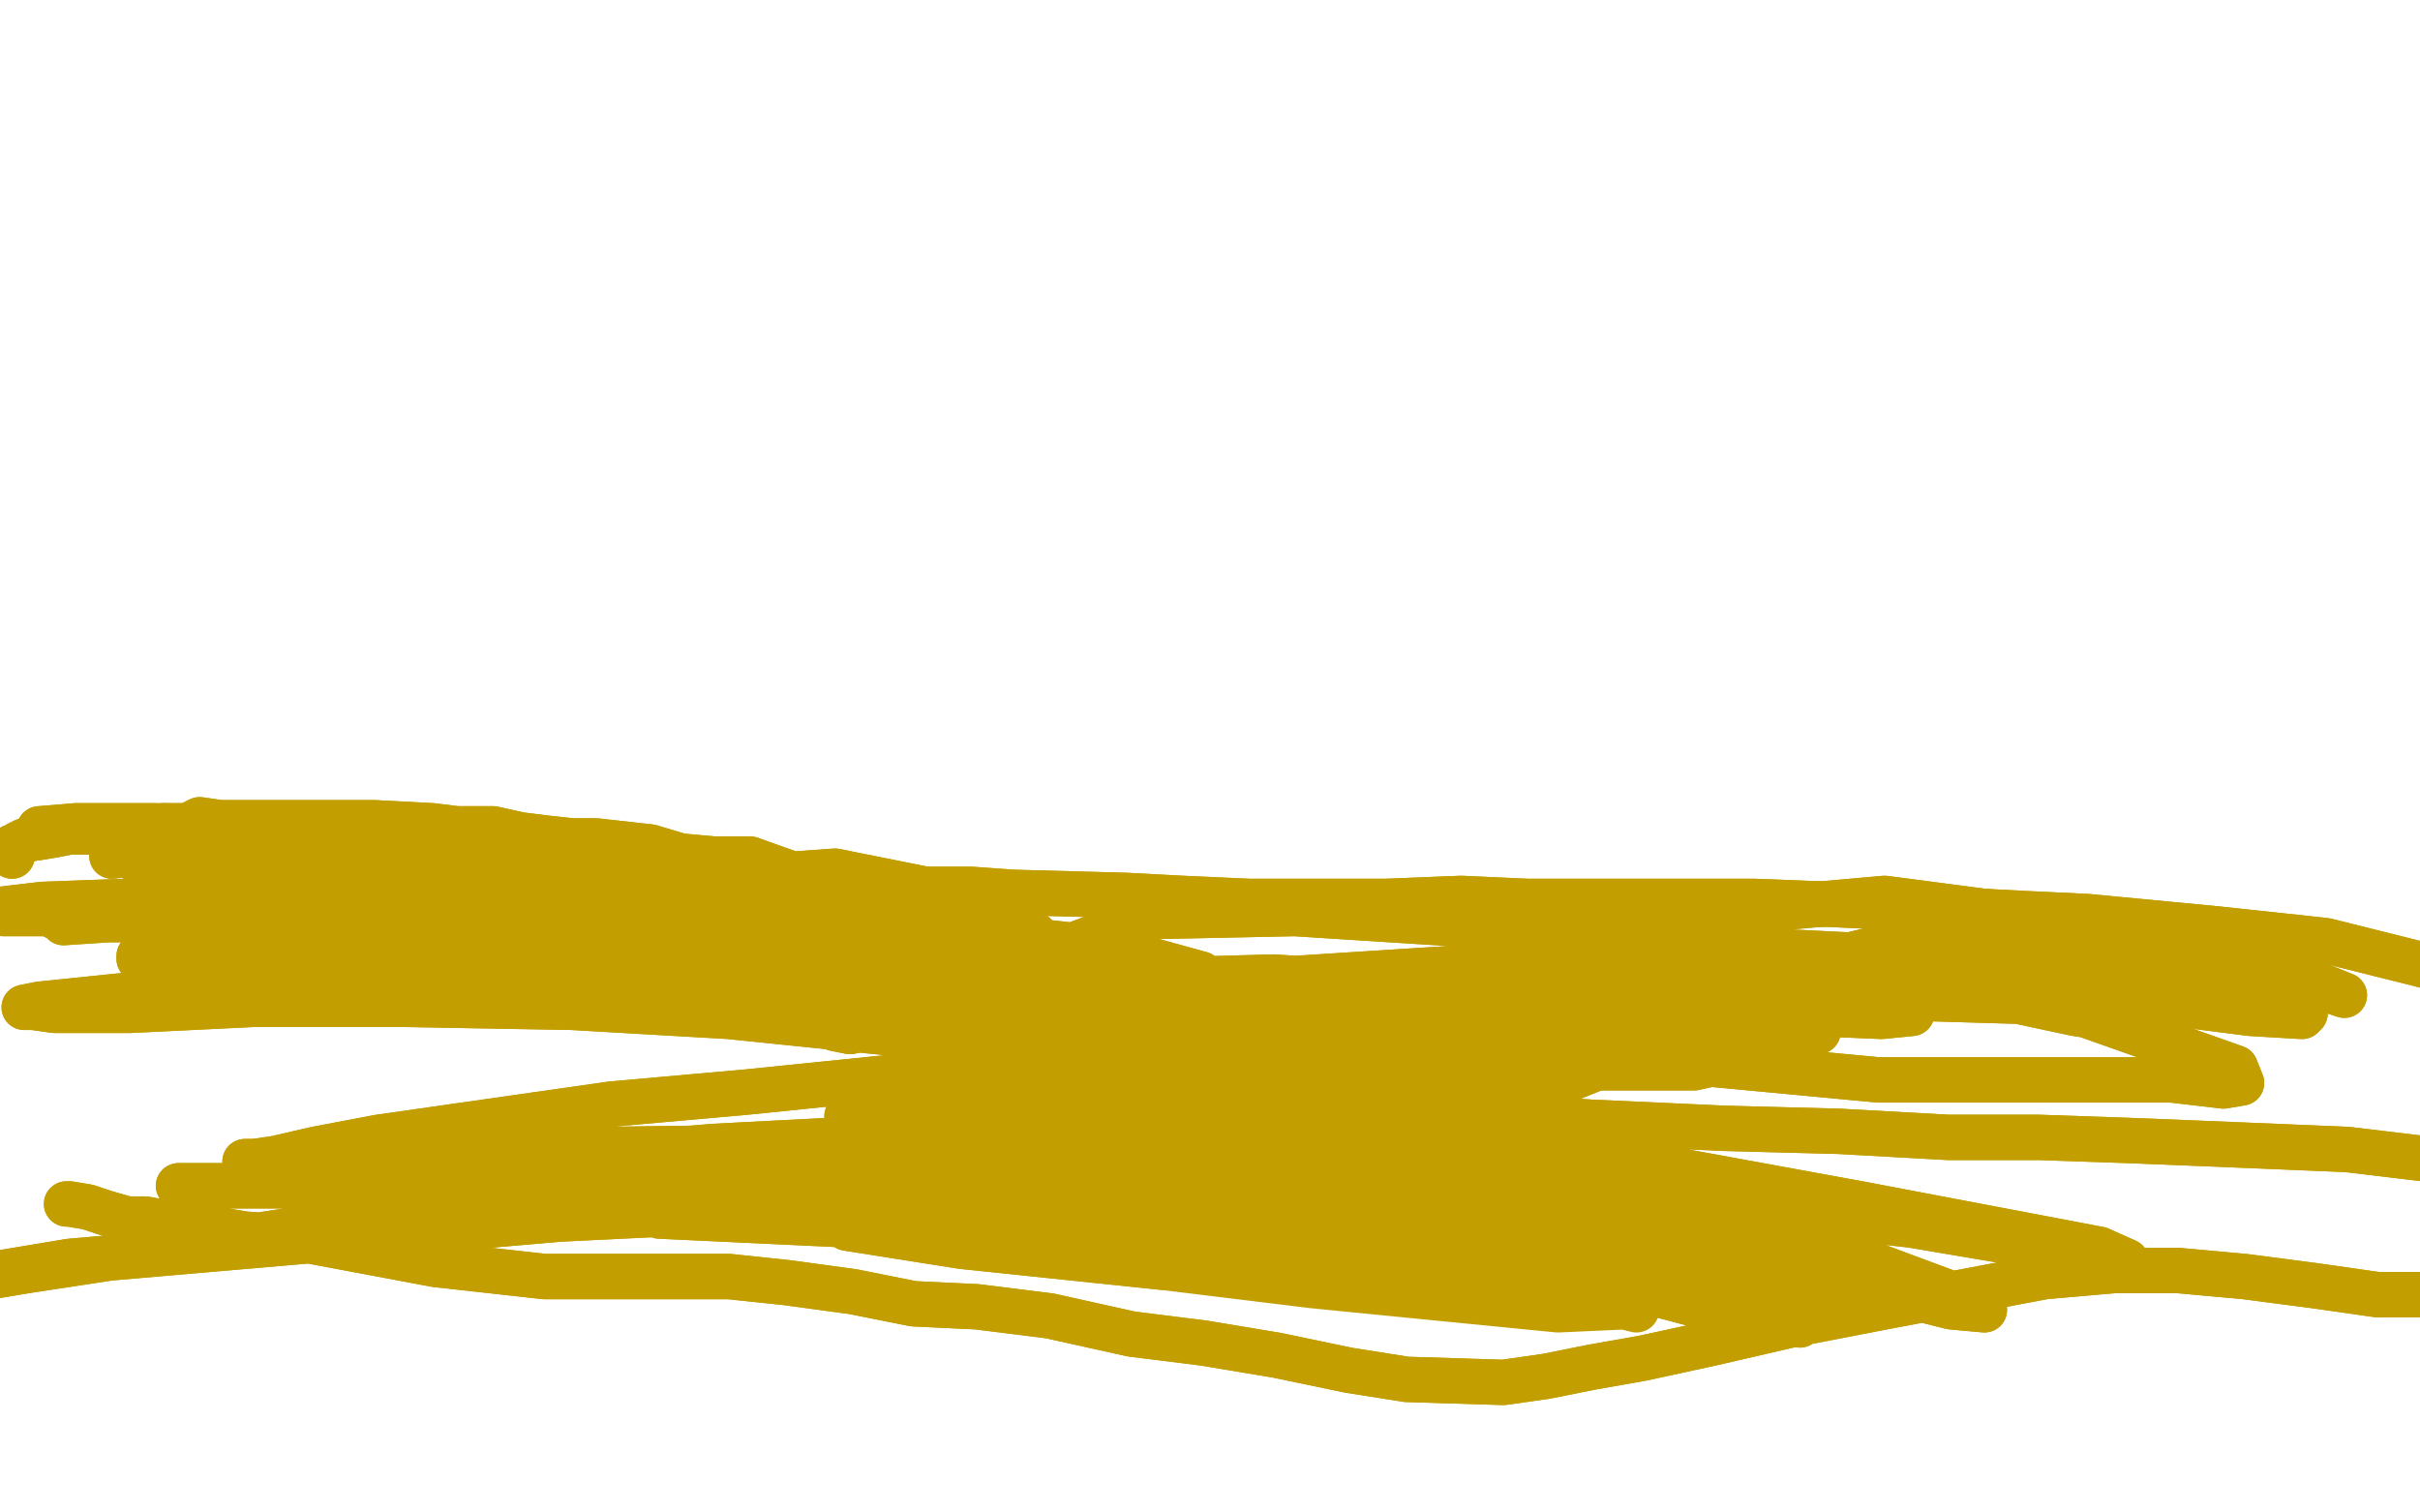 <?xml version="1.0" standalone="no"?>
<!DOCTYPE svg PUBLIC "-//W3C//DTD SVG 1.1//EN"
"http://www.w3.org/Graphics/SVG/1.1/DTD/svg11.dtd">

<svg width="800" height="500" version="1.1" xmlns="http://www.w3.org/2000/svg" xmlns:xlink="http://www.w3.org/1999/xlink" style="stroke-antialiasing: false"><desc>This SVG has been created on https://colorillo.com/</desc><rect x='0' y='0' width='800' height='500' style='fill: rgb(255,255,255); stroke-width:0' /><polyline points="4,283 4,282 4,282 4,280 4,280 5,280 6,279 8,278 11,277 12,277 18,276 23,275 27,275 30,275 33,275 39,274 43,275 49,274 54,273 58,273 62,273 66,271 73,272 78,272 84,272 97,272 104,272 109,272 117,272 124,272 143,273 151,274 163,274 172,276 180,277 189,278 197,278 206,279 215,280 225,283 236,284 248,284 262,289 276,288 306,294 321,294 335,295 372,296 391,297 413,298 436,298 458,298 483,297 505,298 530,298 580,298 606,299 627,300 650,301 669,302 690,303 732,307 760,310 769,311 805,320 809,319 818,316 822,314 824,313 825,312 826,312 826,311 826,310 826,309 826,308 825,308 824,308 822,307 820,307 818,307 816,307 813,307 812,307 811,307 810,307 809,307" style="fill: none; stroke: #c39e00; stroke-width: 15; stroke-linejoin: round; stroke-linecap: round; stroke-antialiasing: false; stroke-antialias: 0; opacity: 1.0"/>
<polyline points="4,283 4,282 4,282 4,280 5,280 6,279 8,278 11,277 12,277 18,276 23,275 27,275 30,275 33,275 39,274 43,275 49,274 54,273 58,273 62,273 66,271 73,272 78,272 84,272 97,272 104,272 109,272 117,272 124,272 143,273 151,274 163,274 172,276 180,277 189,278 197,278 206,279 215,280 225,283 236,284 248,284 262,289 276,288 306,294 321,294 335,295 372,296 391,297 413,298 436,298 458,298 483,297 505,298 530,298 580,298 606,299 627,300 650,301 669,302 690,303 732,307 760,310 769,311 805,320 809,319 818,316 822,314 824,313 825,312 826,312 826,311 826,310 826,309 826,308 825,308 824,308 822,307 820,307 818,307 816,307 813,307 812,307 811,307 810,307 809,307" style="fill: none; stroke: #c39e00; stroke-width: 15; stroke-linejoin: round; stroke-linecap: round; stroke-antialiasing: false; stroke-antialias: 0; opacity: 1.0"/>
<polyline points="21,305 36,304 36,304 51,304 51,304 68,302 68,302 84,303 84,303 104,304 104,304 121,305 121,305 140,307 140,307 162,308 185,312 207,316 224,321 233,324 238,325 234,325 228,322 201,314 140,305 97,303 62,302 13,302 1,302 -3,301 14,299 41,298 89,298 126,299 165,302 200,304 230,307 255,315 282,330 283,331 277,330 270,327 224,311 183,304 140,300 103,296 71,293 55,291 48,289 48,285 69,284 108,285 155,290 203,296 241,300 266,302 292,305 290,305 286,305 262,302 218,294 170,284 128,278 53,275 32,274 18,274 13,274 25,273 51,273 105,274 146,277 187,283 220,290 242,297 251,298 254,299 219,296 169,287 84,279 59,280 46,282 37,283 38,282 41,282 63,285 106,291 148,296 197,298 283,304 311,306 331,307 341,310 342,309 336,309 266,303 217,299 164,299 112,298 64,299 38,302 18,303 41,303 88,303 155,303 216,303 280,305 332,310 368,314 397,322 396,323 389,322 357,314 297,307 239,305 148,305 127,306 117,306 115,306 118,307 131,307 248,312 300,316 352,323 395,331 428,334 445,337 447,338 439,337 404,334 330,319 273,310 229,308 197,309 179,309 175,309 179,309 242,318 302,321 358,323 402,324 442,325 508,331 531,333 546,335 552,336 551,336 524,337 483,335 445,332 372,332 334,336 296,338 281,341 276,340 273,339 276,338 284,337 345,328 385,324 421,323 468,326 515,332 551,335 579,339 597,340 601,341 592,340 546,337 487,334 420,337 344,353 299,364 280,369 284,369 318,367 383,361 466,353 560,353 587,347 596,345 599,341 564,320 522,308 428,302 380,303 356,312 338,321 332,330 341,338 368,344 427,342 567,335 599,335 622,336 632,335 628,332 603,324 545,316 420,324 369,337 342,345 330,347 332,347 355,343 504,320 594,316 658,329 686,335 699,337 691,335 661,327 612,319 516,343 439,369 388,392 360,403 362,411 386,396 451,378 536,349 621,357 699,357 718,357 735,359 741,358 739,353 637,317 577,314 510,317 448,332 409,351 390,356 386,357 432,357 488,352 569,331 652,321 705,330 744,335 761,336 762,335 754,329 721,316 679,311 627,312 569,326 507,342 448,356 440,357 441,354 482,329 556,303 623,297 684,305 731,313 767,328 769,327 775,329 750,319 724,313 698,312 665,315 565,338 518,357 494,356 488,357 487,357 497,353 542,338 611,321 659,318 691,323 723,328 729,327 736,325 740,325 741,325 742,324 742,324 738,326 729,329 701,332 634,330 597,324 564,320 522,320 490,322 431,327 407,330 389,332 370,331 352,329 331,324 310,318 290,313 267,308 240,303 208,301 150,301 119,303 66,308 54,311 48,314 46,316 46,317 65,319 128,319 166,319 205,322 239,325 276,329 332,341 346,346 348,347 241,336 189,333 133,332 84,332 43,334 18,334 11,333 8,333 13,332 81,325 115,323 131,321 143,322" style="fill: none; stroke: #c39e00; stroke-width: 15; stroke-linejoin: round; stroke-linecap: round; stroke-antialiasing: false; stroke-antialias: 0; opacity: 1.0"/>
<polyline points="21,305 36,304 36,304 51,304 51,304 68,302 68,302 84,303 84,303 104,304 104,304 121,305 121,305 140,307 162,308 185,312 207,316 224,321 233,324 238,325 234,325 228,322 201,314 140,305 97,303 62,302 13,302 1,302 -3,301 14,299 41,298 89,298 126,299 165,302 200,304 230,307 255,315 282,330 283,331 277,330 270,327 224,311 183,304 140,300 103,296 71,293 55,291 48,289 48,285 69,284 108,285 155,290 203,296 241,300 266,302 292,305 290,305 286,305 262,302 218,294 170,284 128,278 53,275 32,274 18,274 13,274 25,273 51,273 105,274 146,277 187,283 220,290 242,297 251,298 254,299 219,296 169,287 84,279 59,280 46,282 37,283 38,282 41,282 63,285 106,291 148,296 197,298 283,304 311,306 331,307 341,310 342,309 336,309 266,303 217,299 164,299 112,298 64,299 38,302 18,303 41,303 88,303 155,303 216,303 280,305 332,310 368,314 397,322 396,323 389,322 357,314 297,307 239,305 148,305 127,306 117,306 115,306 118,307 131,307 248,312 300,316 352,323 395,331 428,334 445,337 447,338 439,337 404,334 330,319 273,310 229,308 197,309 179,309 175,309 179,309 242,318 302,321 358,323 402,324 442,325 508,331 531,333 546,335 552,336 551,336 524,337 483,335 445,332 372,332 334,336 296,338 281,341 276,340 273,339 276,338 284,337 345,328 385,324 421,323 468,326 515,332 551,335 579,339 597,340 601,341 592,340 546,337 487,334 420,337 344,353 299,364 280,369 284,369 318,367 383,361 466,353 560,353 587,347 596,345 599,341 564,320 522,308 428,302 380,303 356,312 338,321 332,330 341,338 368,344 427,342 567,335 599,335 622,336 632,335 628,332 603,324 545,316 420,324 369,337 342,345 330,347 332,347 355,343 504,320 594,316 658,329 686,335 699,337 691,335 661,327 612,319 516,343 439,369 388,392 360,403 362,411 386,396 451,378 536,349 621,357 699,357 718,357 735,359 741,358 739,353 637,317 577,314 510,317 448,332 409,351 390,356 386,357 432,357 488,352 569,331 652,321 705,330 744,335 761,336 762,335 754,329 721,316 679,311 627,312 569,326 507,342 448,356 440,357 441,354 482,329 556,303 623,297 684,305 731,313 767,328 769,327 775,329 750,319 724,313 698,312 665,315 565,338 518,357 494,356 488,357 487,357 497,353 542,338 611,321 659,318 691,323 723,328 729,327 736,325 740,325 741,325 742,324 742,324 738,326 729,329 701,332 634,330 597,324 564,320 522,320 490,322 431,327 407,330 389,332 370,331 352,329 331,324 310,318 290,313 267,308 240,303 208,301 150,301 119,303 66,308 54,311 48,314 46,316 46,317 65,319 128,319 166,319 205,322 239,325 276,329 332,341 346,346 348,347 241,336 189,333 133,332 84,332 43,334 18,334 11,333 8,333 13,332 81,325 115,323 131,321 143,322 147,322" style="fill: none; stroke: #c39e00; stroke-width: 15; stroke-linejoin: round; stroke-linecap: round; stroke-antialiasing: false; stroke-antialias: 0; opacity: 1.0"/>
<polyline points="22,398 23,398 23,398 29,399 29,399 35,401 35,401 42,403 42,403 48,403 48,403 59,405 59,405 69,406 69,406 81,408 96,409 128,415 144,418 162,420 180,422 196,422 212,422 241,422 260,424 282,427 302,431 323,432 347,435 374,441 398,444 422,448 446,453 465,456 497,457 511,455 526,452 543,449 566,444 592,438 623,432 676,422 699,420 720,420 742,422 765,425 786,428 802,428 814,427 825,424 835,421 844,418 851,416 860,414 869,412 876,410 882,409 887,408 891,407 895,405 898,401 900,399 901,395 902,392 902,390 901,388 899,385 895,385 888,384 884,384 878,386 873,387 865,387 845,386 825,384 801,383 776,380 728,378 703,377 674,376 644,376 608,374 570,373 526,371 436,365 390,361 341,355 296,356 247,361 202,365 125,376 104,380 91,383 84,384 82,384 81,384 81,384 89,384 132,383 199,380 359,378 430,386 490,397 532,405 555,409 562,410 550,409 491,403 392,398 287,398 185,403 23,417 -25,425 -38,427 -33,427 9,420 101,406 212,394 345,386 470,398 574,414 645,432 656,433 654,431 603,412 481,385 351,373 236,379 80,392 59,392 73,392 116,392 250,379 378,372 511,379 615,398 694,413 703,417 632,405 517,392 402,391 294,391 247,397 220,400 218,402 324,407 423,409 512,419 581,430 612,433 605,432 527,414 435,400 343,391 285,391 247,393 230,391 239,395 279,400 357,405 518,420 575,435 590,436 595,438 587,434 506,417 424,407 305,401 282,402 276,404 280,406 318,412 385,419" style="fill: none; stroke: #c39e00; stroke-width: 15; stroke-linejoin: round; stroke-linecap: round; stroke-antialiasing: false; stroke-antialias: 0; opacity: 1.0"/>
<polyline points="22,398 23,398 23,398 29,399 29,399 35,401 35,401 42,403 42,403 48,403 48,403 59,405 59,405 69,406 81,408 96,409 128,415 144,418 162,420 180,422 196,422 212,422 241,422 260,424 282,427 302,431 323,432 347,435 374,441 398,444 422,448 446,453 465,456 497,457 511,455 526,452 543,449 566,444 592,438 623,432 676,422 699,420 720,420 742,422 765,425 786,428 802,428 814,427 825,424 835,421 844,418 851,416 860,414 869,412 876,410 882,409 887,408 891,407 895,405 898,401 900,399 901,395 902,392 902,390 901,388 899,385 895,385 888,384 884,384 878,386 873,387 865,387 845,386 825,384 801,383 776,380 728,378 703,377 674,376 644,376 608,374 570,373 526,371 436,365 390,361 341,355 296,356 247,361 202,365 125,376 104,380 91,383 84,384 82,384 81,384 81,384 89,384 132,383 199,380 359,378 430,386 490,397 532,405 555,409 562,410 550,409 491,403 392,398 287,398 185,403 23,417 -25,425 -38,427 -33,427 9,420 101,406 212,394 345,386 470,398 574,414 645,432 656,433 654,431 603,412 481,385 351,373 236,379 80,392 59,392 73,392 116,392 250,379 378,372 511,379 615,398 694,413 703,417 632,405 517,392 402,391 294,391 247,397 220,400 218,402 324,407 423,409 512,419 581,430 612,433 605,432 527,414 435,400 343,391 285,391 247,393 230,391 239,395 279,400 357,405 518,420 575,435 590,436 595,438 587,434 506,417 424,407 305,401 282,402 276,404 280,406 318,412 385,419 434,425 515,433 537,432 541,433" style="fill: none; stroke: #c39e00; stroke-width: 15; stroke-linejoin: round; stroke-linecap: round; stroke-antialiasing: false; stroke-antialias: 0; opacity: 1.0"/>
</svg>
